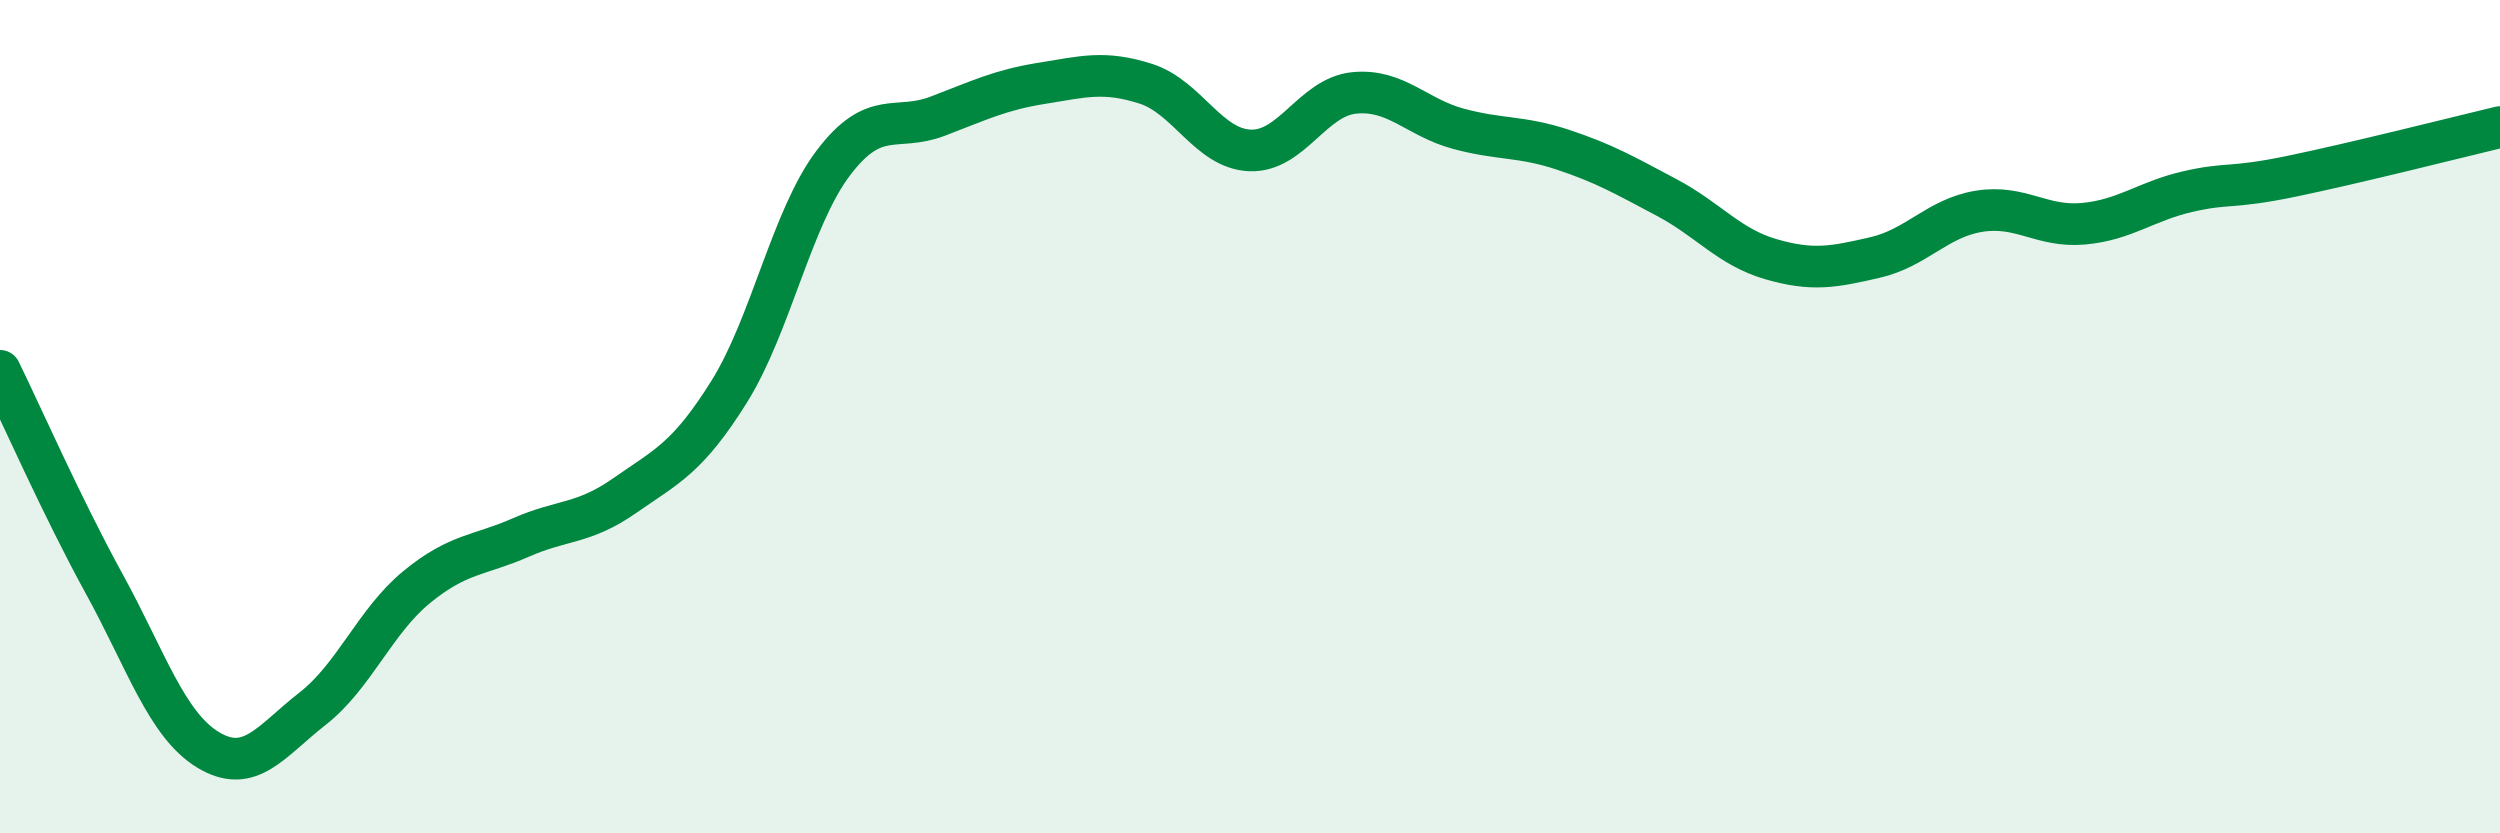 
    <svg width="60" height="20" viewBox="0 0 60 20" xmlns="http://www.w3.org/2000/svg">
      <path
        d="M 0,8.9 C 0.5,9.92 1.5,12.19 2.5,14.01 C 3.5,15.83 4,17.4 5,18 C 6,18.6 6.5,17.79 7.5,17.01 C 8.5,16.23 9,14.91 10,14.09 C 11,13.27 11.5,13.34 12.5,12.9 C 13.5,12.46 14,12.59 15,11.89 C 16,11.19 16.5,11 17.5,9.4 C 18.5,7.8 19,5.23 20,3.91 C 21,2.59 21.5,3.17 22.5,2.79 C 23.5,2.41 24,2.16 25,2 C 26,1.84 26.5,1.69 27.5,2.01 C 28.5,2.33 29,3.57 30,3.61 C 31,3.65 31.5,2.33 32.5,2.23 C 33.5,2.13 34,2.82 35,3.09 C 36,3.36 36.5,3.26 37.5,3.59 C 38.5,3.92 39,4.21 40,4.74 C 41,5.27 41.5,5.93 42.5,6.22 C 43.5,6.51 44,6.41 45,6.18 C 46,5.95 46.5,5.23 47.5,5.07 C 48.5,4.91 49,5.46 50,5.37 C 51,5.28 51.5,4.83 52.5,4.6 C 53.5,4.37 53.5,4.54 55,4.23 C 56.5,3.92 59,3.29 60,3.05L60 20L0 20Z"
        fill="#008740"
        opacity="0.1"
        stroke-linecap="round"
        stroke-linejoin="round"
      />
      <path
        d="M 0,8.9 C 0.5,9.92 1.5,12.19 2.5,14.01 C 3.5,15.83 4,17.4 5,18 C 6,18.6 6.5,17.79 7.5,17.01 C 8.5,16.23 9,14.91 10,14.09 C 11,13.27 11.5,13.34 12.5,12.9 C 13.5,12.46 14,12.59 15,11.89 C 16,11.19 16.5,11 17.5,9.4 C 18.5,7.8 19,5.23 20,3.91 C 21,2.59 21.5,3.17 22.5,2.79 C 23.5,2.41 24,2.16 25,2 C 26,1.84 26.5,1.69 27.5,2.01 C 28.5,2.33 29,3.57 30,3.61 C 31,3.65 31.5,2.33 32.5,2.23 C 33.5,2.13 34,2.82 35,3.09 C 36,3.36 36.5,3.26 37.5,3.59 C 38.5,3.92 39,4.21 40,4.74 C 41,5.27 41.5,5.93 42.5,6.22 C 43.5,6.51 44,6.41 45,6.18 C 46,5.95 46.5,5.23 47.5,5.07 C 48.5,4.91 49,5.46 50,5.37 C 51,5.28 51.5,4.83 52.5,4.6 C 53.5,4.37 53.5,4.54 55,4.23 C 56.5,3.92 59,3.29 60,3.05"
        stroke="#008740"
        stroke-width="1"
        fill="none"
        stroke-linecap="round"
        stroke-linejoin="round"
      />
    </svg>
  